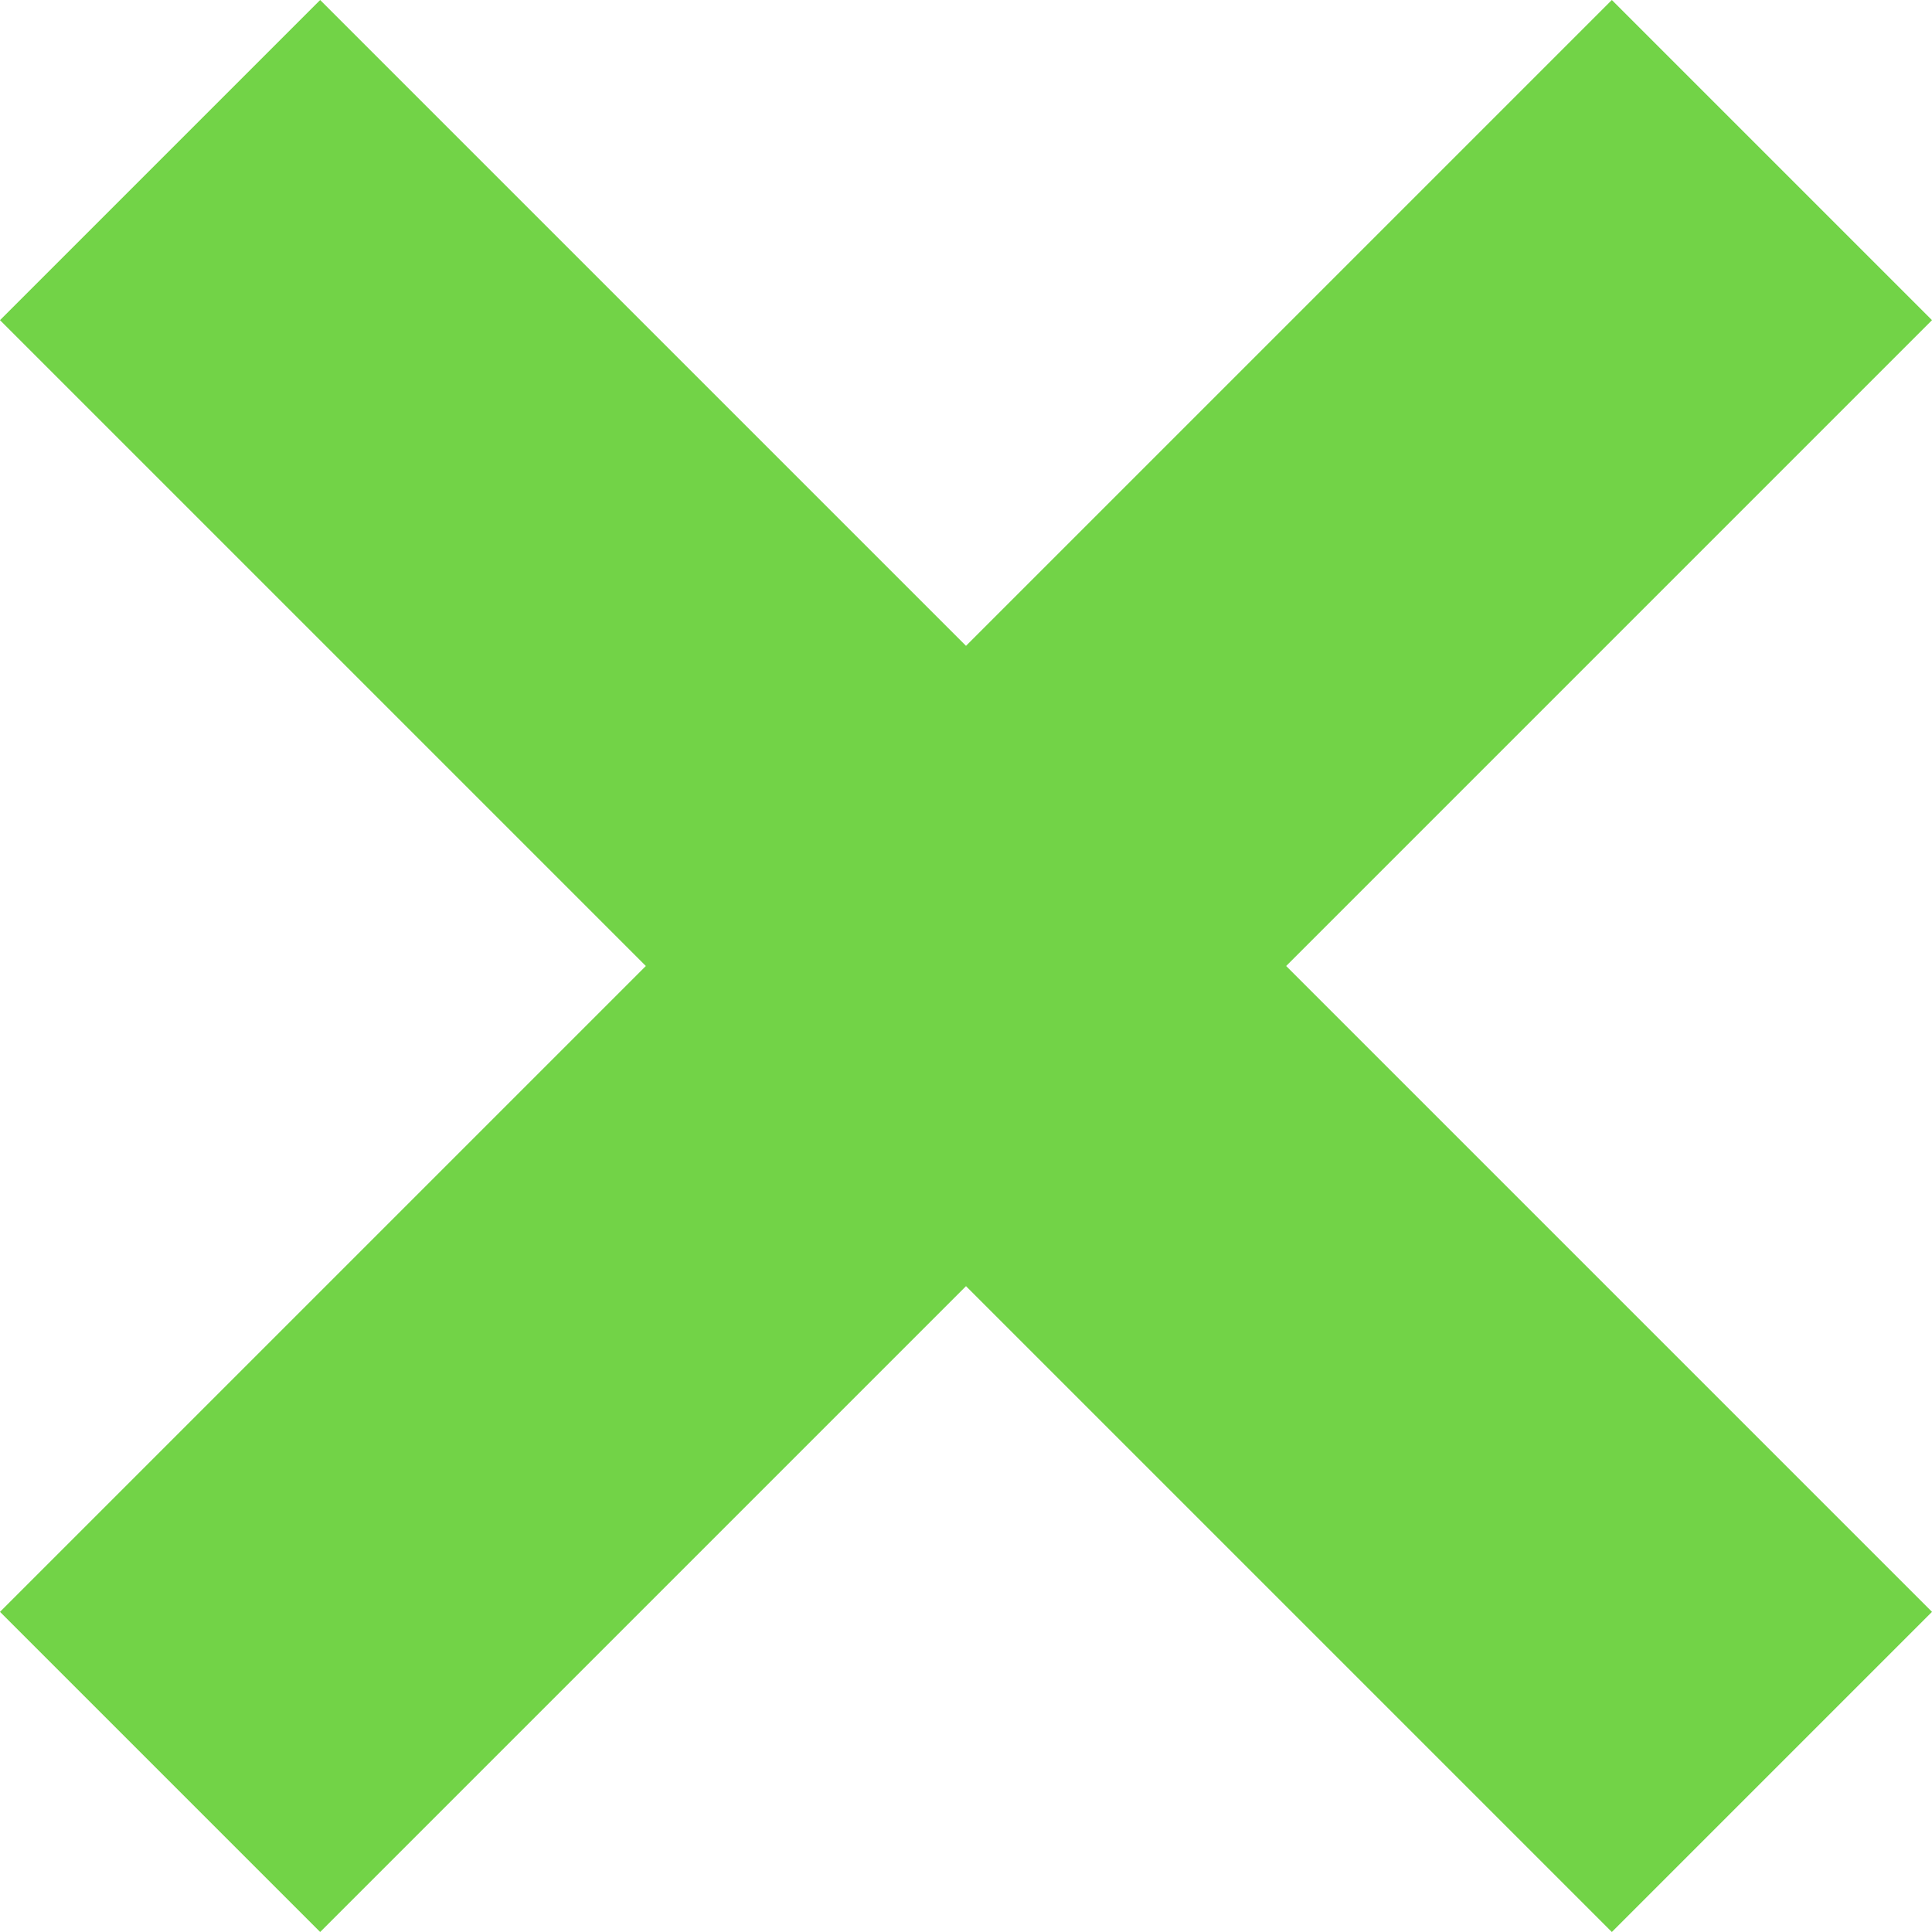 <svg width="24" height="24" viewBox="0 0 24 24" fill="none" xmlns="http://www.w3.org/2000/svg">
<path d="M24 3.977L20.023 0L12 8.023L3.977 0L0 3.977L8.023 12L0 20.023L3.977 24L12 15.977L20.023 24L24 20.023L15.977 12L24 3.977Z" fill="#72D347"/>
</svg>
